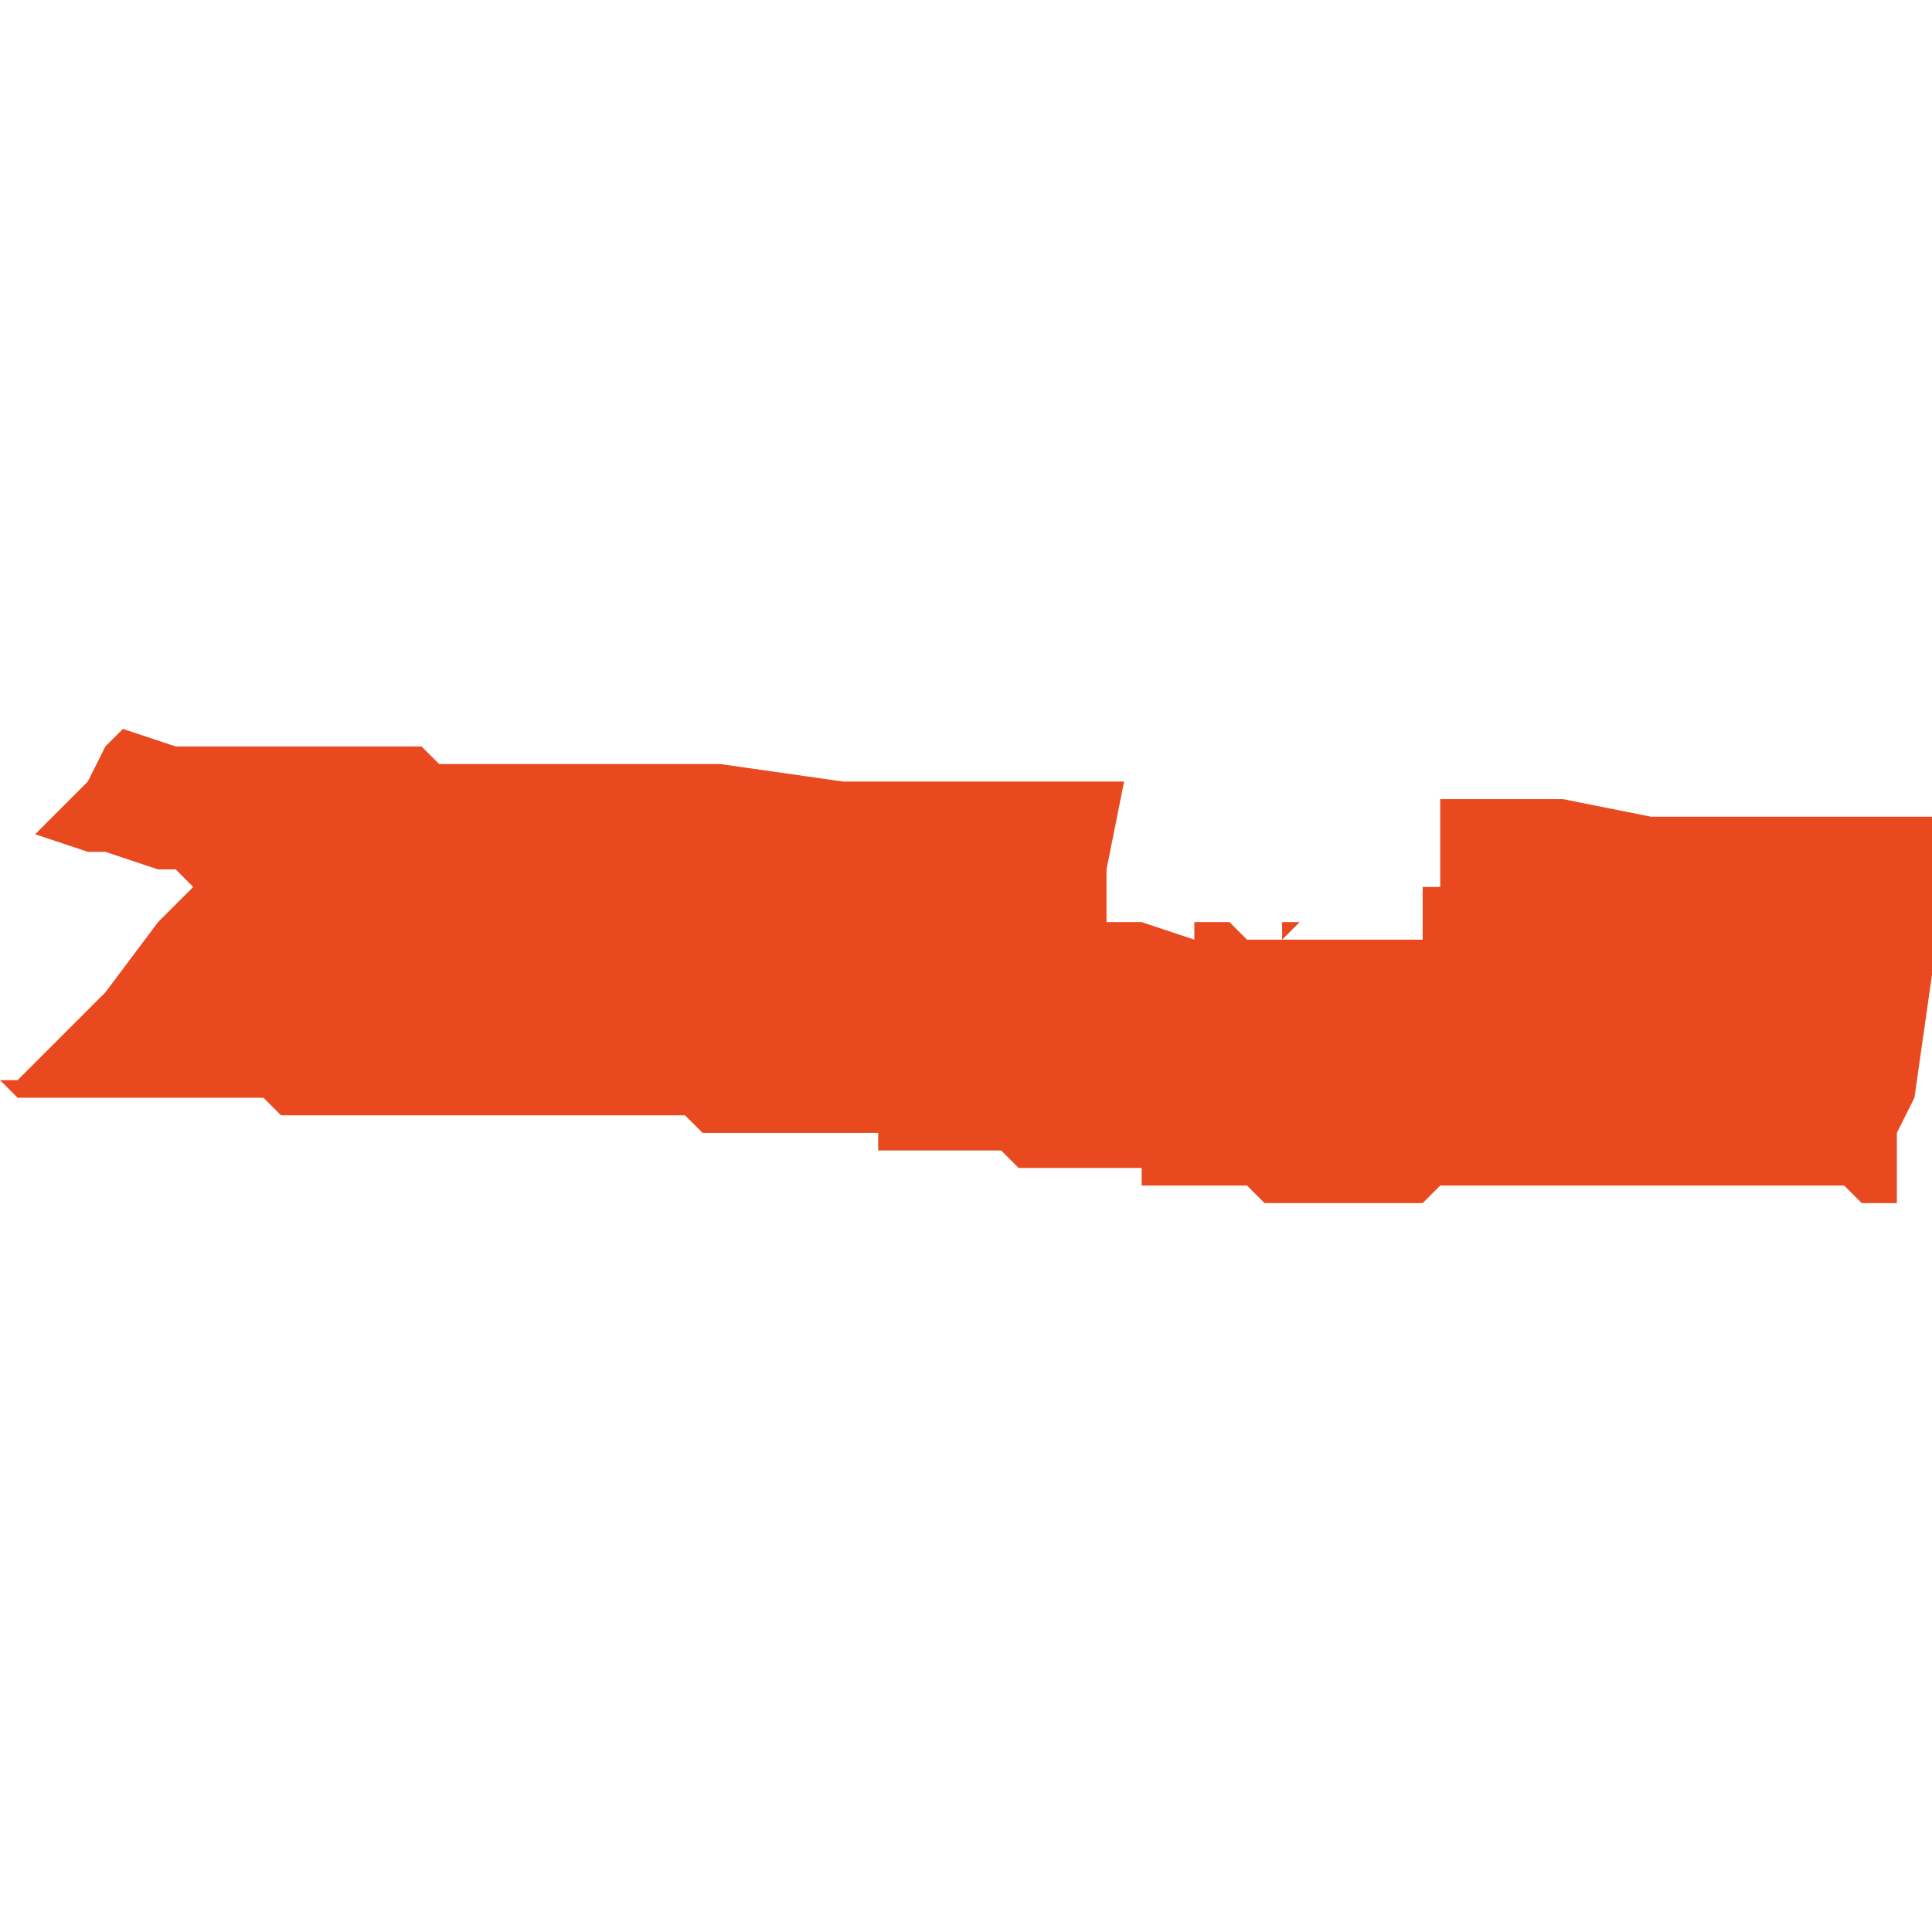 <svg xmlns="http://www.w3.org/2000/svg" xmlns:xlink="http://www.w3.org/1999/xlink" height="300" width="300" viewBox="6.948 -52.682 0.11 0.027"><path d="M 7.058 -52.668 L 7.058 -52.671 7.058 -52.674 7.059 -52.677 7.059 -52.677 7.058 -52.677 7.053 -52.677 7.048 -52.677 7.042 -52.677 7.042 -52.677 7.037 -52.678 7.031 -52.678 7.03 -52.678 7.03 -52.674 7.03 -52.673 7.029 -52.673 7.029 -52.67 7.026 -52.67 7.025 -52.67 7.022 -52.67 7.022 -52.67 7.021 -52.67 7.022 -52.671 7.021 -52.671 7.021 -52.671 7.021 -52.671 7.021 -52.671 7.021 -52.67 7.021 -52.67 7.021 -52.67 7.02 -52.67 7.019 -52.67 7.019 -52.67 7.019 -52.671 7.019 -52.671 7.019 -52.67 7.018 -52.671 7.018 -52.671 7.018 -52.671 7.018 -52.671 7.017 -52.671 7.017 -52.671 7.016 -52.671 7.016 -52.671 7.016 -52.67 7.013 -52.671 7.011 -52.671 7.011 -52.674 7.012 -52.679 7.012 -52.679 7.012 -52.679 7.009 -52.679 7.003 -52.679 7.003 -52.679 6.999 -52.679 6.998 -52.679 6.998 -52.679 6.998 -52.679 6.996 -52.679 6.996 -52.679 6.989 -52.68 6.989 -52.68 6.976 -52.68 6.976 -52.68 6.975 -52.68 6.975 -52.68 6.973 -52.68 6.973 -52.68 6.973 -52.68 6.973 -52.68 6.972 -52.681 6.971 -52.681 6.968 -52.681 6.966 -52.681 6.963 -52.681 6.96 -52.681 6.96 -52.681 6.96 -52.681 6.959 -52.681 6.959 -52.681 6.959 -52.681 6.959 -52.681 6.959 -52.681 6.959 -52.681 6.959 -52.681 6.959 -52.681 6.958 -52.681 6.958 -52.681 6.958 -52.681 6.958 -52.681 6.955 -52.682 6.955 -52.682 6.954 -52.681 6.953 -52.679 6.951 -52.677 6.951 -52.677 6.951 -52.677 6.951 -52.677 6.951 -52.677 6.951 -52.677 6.95 -52.676 6.95 -52.676 6.953 -52.675 6.953 -52.675 6.953 -52.675 6.954 -52.675 6.957 -52.674 6.958 -52.674 6.958 -52.674 6.959 -52.673 6.959 -52.673 6.958 -52.672 6.957 -52.671 6.954 -52.667 6.949 -52.662 6.949 -52.662 6.949 -52.662 6.949 -52.662 6.948 -52.662 6.948 -52.662 6.948 -52.662 6.948 -52.662 6.949 -52.661 6.95 -52.661 6.95 -52.661 6.951 -52.661 6.951 -52.661 6.952 -52.661 6.952 -52.661 6.953 -52.661 6.954 -52.661 6.954 -52.661 6.954 -52.661 6.955 -52.661 6.955 -52.661 6.956 -52.661 6.956 -52.661 6.957 -52.661 6.957 -52.661 6.958 -52.661 6.958 -52.661 6.959 -52.661 6.96 -52.661 6.96 -52.661 6.961 -52.661 6.961 -52.661 6.961 -52.661 6.962 -52.661 6.962 -52.661 6.963 -52.661 6.963 -52.661 6.964 -52.66 6.964 -52.66 6.965 -52.66 6.965 -52.66 6.965 -52.66 6.966 -52.66 6.966 -52.66 6.966 -52.66 6.966 -52.66 6.966 -52.66 6.967 -52.66 6.967 -52.66 6.968 -52.66 6.968 -52.66 6.969 -52.66 6.97 -52.66 6.97 -52.66 6.971 -52.66 6.971 -52.66 6.972 -52.66 6.972 -52.66 6.973 -52.66 6.973 -52.66 6.974 -52.66 6.974 -52.66 6.974 -52.66 6.975 -52.66 6.976 -52.66 6.977 -52.66 6.977 -52.66 6.979 -52.66 6.979 -52.66 6.979 -52.66 6.979 -52.66 6.981 -52.66 6.981 -52.66 6.981 -52.66 6.982 -52.66 6.982 -52.66 6.982 -52.66 6.983 -52.66 6.983 -52.66 6.983 -52.66 6.983 -52.66 6.983 -52.66 6.984 -52.66 6.984 -52.66 6.985 -52.66 6.985 -52.66 6.985 -52.66 6.985 -52.66 6.985 -52.66 6.986 -52.66 6.986 -52.66 6.986 -52.66 6.986 -52.66 6.986 -52.66 6.987 -52.66 6.987 -52.66 6.988 -52.659 6.988 -52.659 6.989 -52.659 6.989 -52.659 6.989 -52.659 6.989 -52.659 6.989 -52.659 6.989 -52.659 6.99 -52.659 6.99 -52.659 6.99 -52.659 6.99 -52.659 6.991 -52.659 6.991 -52.659 6.991 -52.659 6.992 -52.659 6.992 -52.659 6.993 -52.659 6.993 -52.659 6.993 -52.659 6.993 -52.659 6.993 -52.659 6.994 -52.659 6.994 -52.659 6.995 -52.659 6.996 -52.659 6.997 -52.659 6.997 -52.659 6.998 -52.659 6.998 -52.659 6.998 -52.658 6.999 -52.658 7 -52.658 7 -52.658 7.001 -52.658 7.003 -52.658 7.004 -52.658 7.005 -52.658 7.006 -52.657 7.007 -52.657 7.008 -52.657 7.008 -52.657 7.009 -52.657 7.009 -52.657 7.01 -52.657 7.011 -52.657 7.011 -52.657 7.012 -52.657 7.013 -52.657 7.013 -52.656 7.014 -52.656 7.014 -52.656 7.015 -52.656 7.015 -52.656 7.016 -52.656 7.016 -52.656 7.017 -52.656 7.017 -52.656 7.018 -52.656 7.018 -52.656 7.019 -52.656 7.02 -52.655 7.02 -52.655 7.021 -52.655 7.021 -52.655 7.021 -52.655 7.022 -52.655 7.022 -52.655 7.023 -52.655 7.023 -52.655 7.024 -52.655 7.024 -52.655 7.025 -52.655 7.026 -52.655 7.026 -52.655 7.026 -52.655 7.026 -52.655 7.027 -52.655 7.028 -52.655 7.028 -52.655 7.029 -52.655 7.029 -52.655 7.03 -52.656 7.031 -52.656 7.032 -52.656 7.034 -52.656 7.034 -52.656 7.035 -52.656 7.035 -52.656 7.035 -52.656 7.036 -52.656 7.037 -52.656 7.037 -52.656 7.038 -52.656 7.038 -52.656 7.038 -52.656 7.039 -52.656 7.039 -52.656 7.039 -52.656 7.039 -52.656 7.039 -52.656 7.04 -52.656 7.04 -52.656 7.04 -52.656 7.041 -52.656 7.041 -52.656 7.042 -52.656 7.044 -52.656 7.045 -52.656 7.045 -52.656 7.047 -52.656 7.048 -52.656 7.048 -52.656 7.049 -52.656 7.049 -52.656 7.051 -52.656 7.052 -52.656 7.053 -52.656 7.054 -52.655 7.055 -52.655 7.055 -52.655 7.056 -52.655 7.056 -52.656 7.056 -52.657 7.056 -52.659 7.057 -52.661 7.058 -52.668 Z" fill="#e8491e" /></svg>